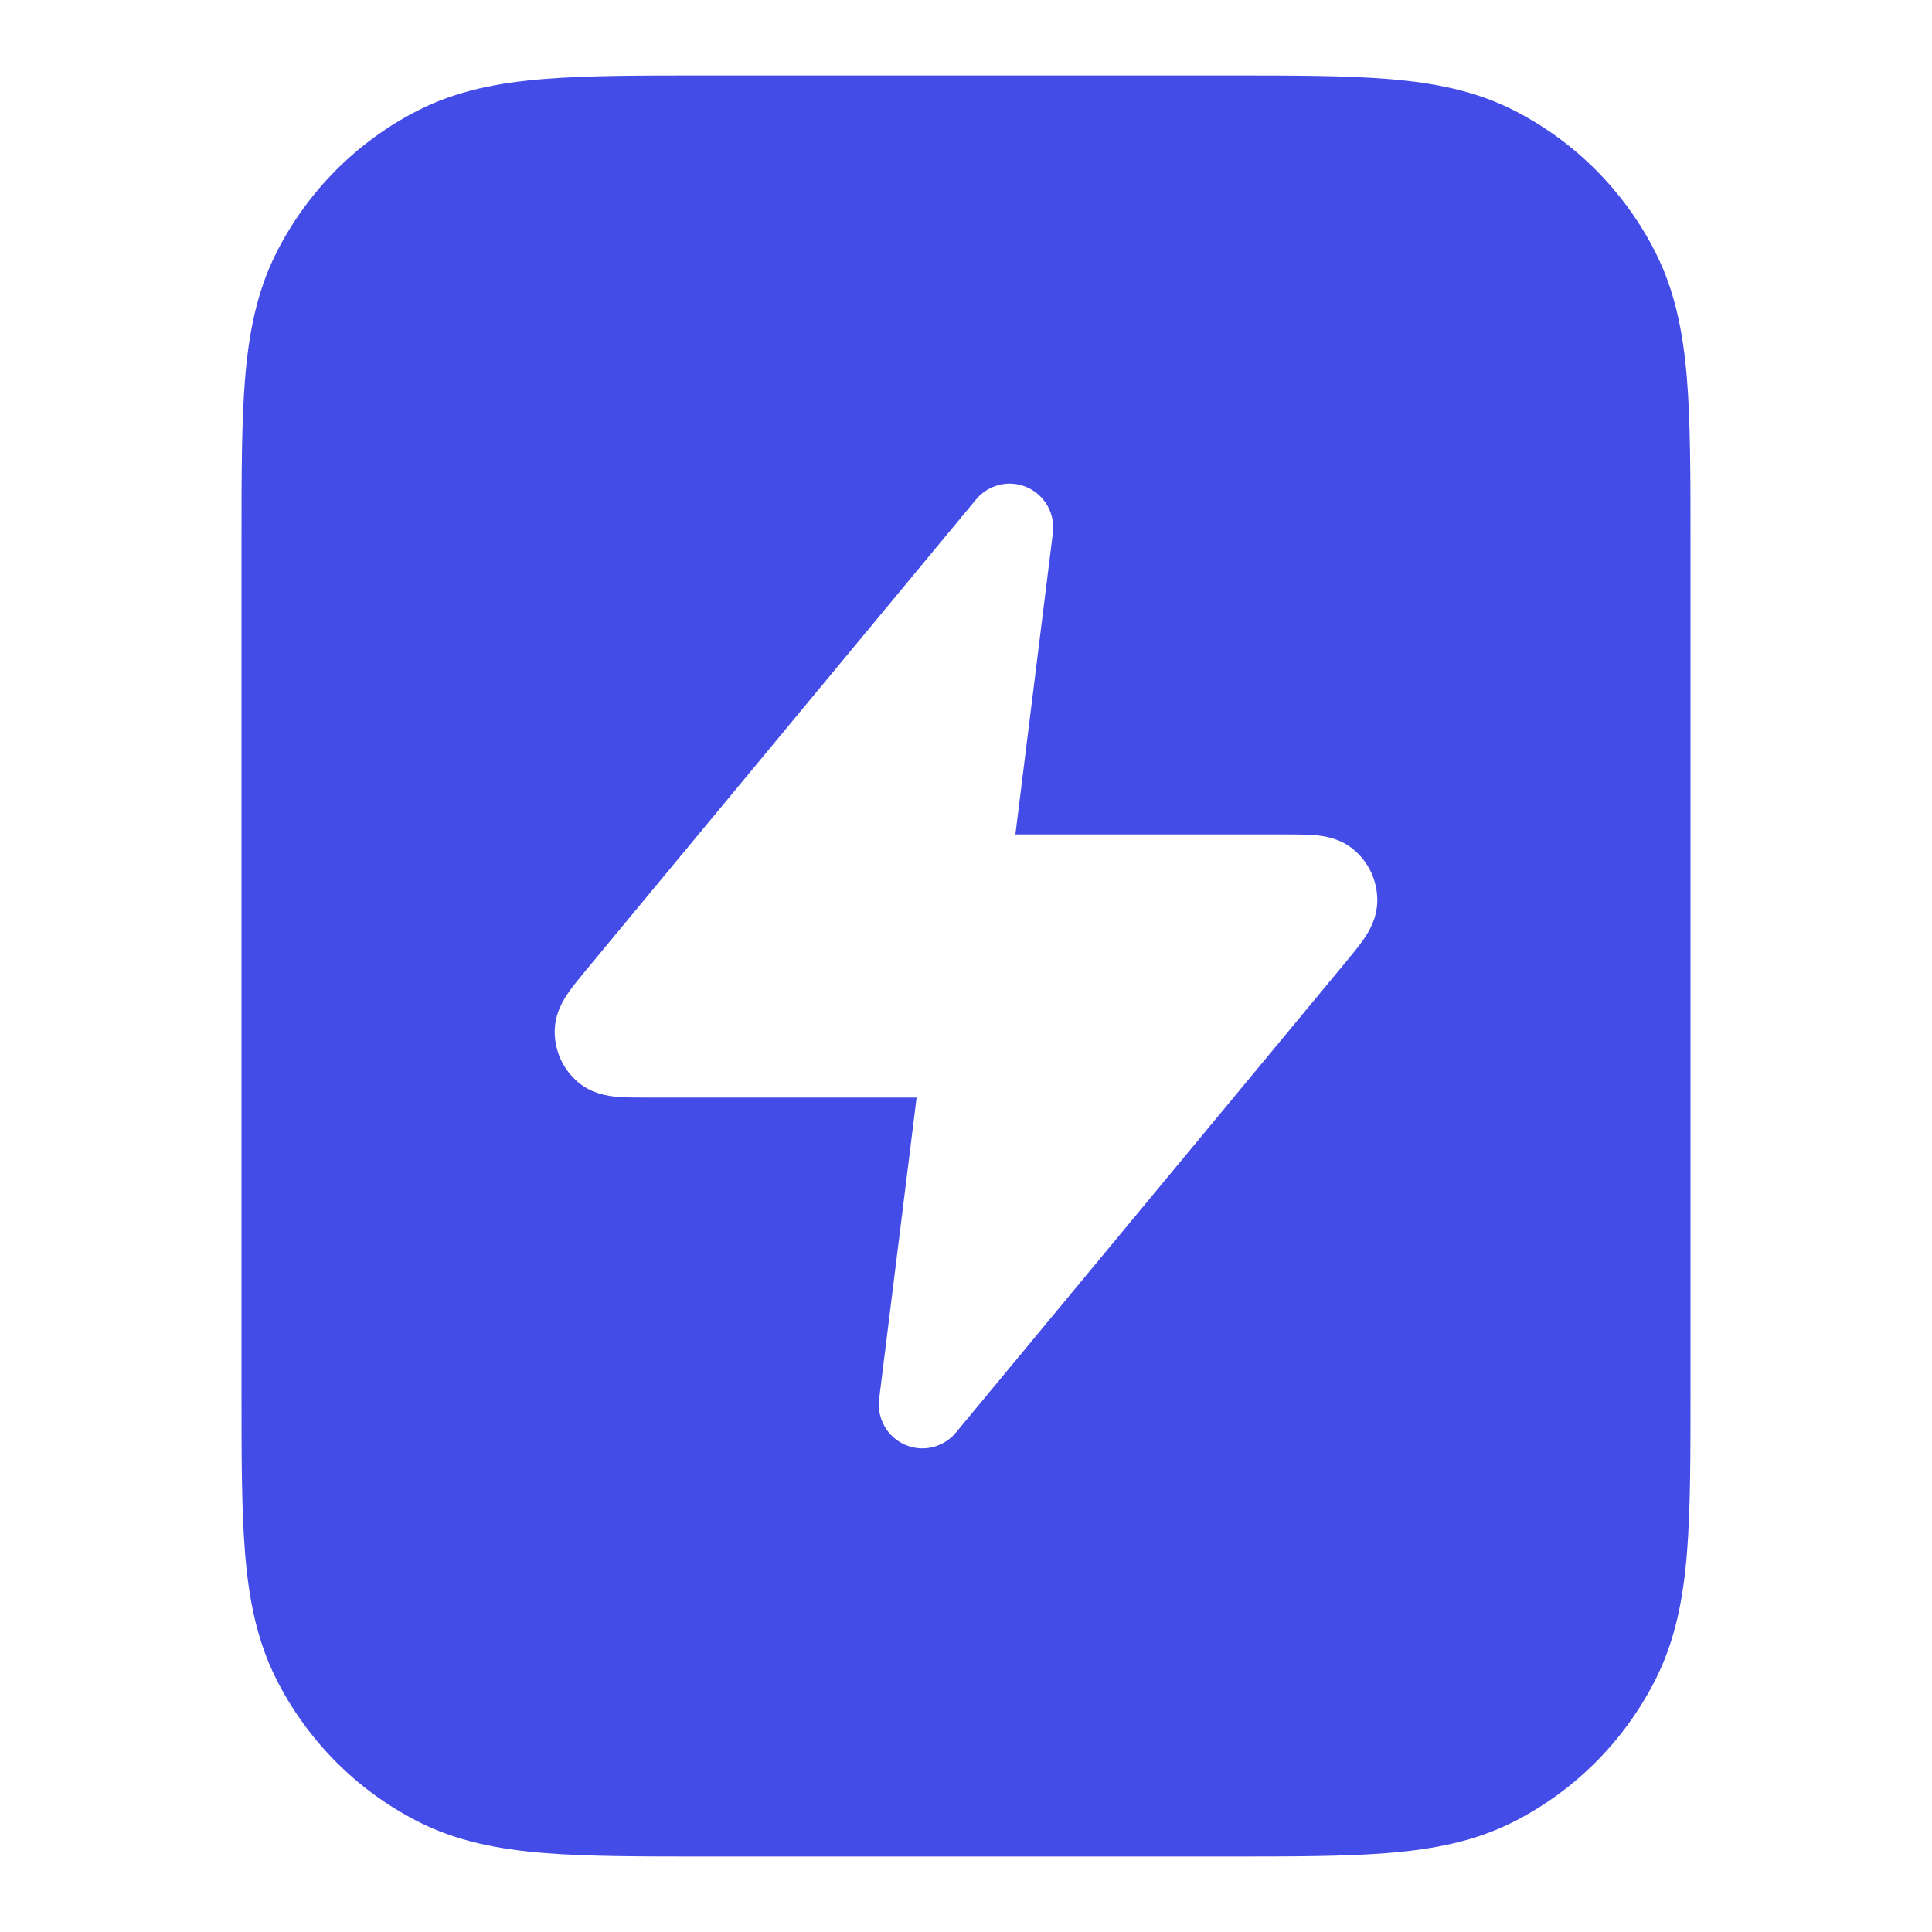 <svg width="256" height="256" viewBox="0 0 256 256" fill="none" xmlns="http://www.w3.org/2000/svg">
<path fill-rule="evenodd" clip-rule="evenodd" d="M93.426 10H162.574C171.16 10 178.247 10 184.019 10.474C190.015 10.967 195.527 12.024 200.704 14.677C208.732 18.791 215.259 25.355 219.35 33.429C221.987 38.635 223.039 44.178 223.529 50.208C224 56.013 224 63.14 224 71.775V184.225C224 192.86 224 199.987 223.529 205.792C223.039 211.822 221.987 217.365 219.35 222.571C215.259 230.645 208.732 237.209 200.704 241.323C195.527 243.976 190.015 245.033 184.019 245.526C178.247 246 171.16 246 162.574 246H93.426C84.84 246 77.753 246 71.981 245.526C65.985 245.033 60.473 243.976 55.296 241.323C47.268 237.209 40.741 230.645 36.65 222.571C34.013 217.365 32.961 211.822 32.471 205.792C32 199.987 32 192.86 32 184.225V71.775C32 63.14 32 56.013 32.471 50.208C32.961 44.178 34.013 38.635 36.65 33.429C40.741 25.355 47.268 18.791 55.296 14.677C60.473 12.024 65.985 10.967 71.981 10.474C77.753 10 84.84 10 93.426 10ZM136.078 64.564C138.431 65.591 139.829 68.055 139.511 70.615L134.545 110.568L170.338 110.568C171.731 110.568 173.141 110.568 174.293 110.673C175.383 110.772 177.47 111.034 179.279 112.505C181.351 114.189 182.538 116.737 182.498 119.416C182.463 121.755 181.327 123.535 180.705 124.441C180.048 125.398 179.145 126.488 178.253 127.563L126.661 189.826C125.019 191.808 122.274 192.463 119.922 191.436C117.569 190.409 116.171 187.945 116.489 185.385L121.455 145.432L85.662 145.432C84.269 145.432 82.859 145.432 81.707 145.327C80.617 145.228 78.53 144.966 76.721 143.495C74.649 141.811 73.462 139.263 73.502 136.584C73.537 134.245 74.673 132.465 75.294 131.559C75.952 130.602 76.855 129.512 77.747 128.437C77.791 128.383 77.835 128.33 77.879 128.277L129.339 66.174C130.981 64.192 133.726 63.537 136.078 64.564Z" fill="#444CE7"/>
</svg>
